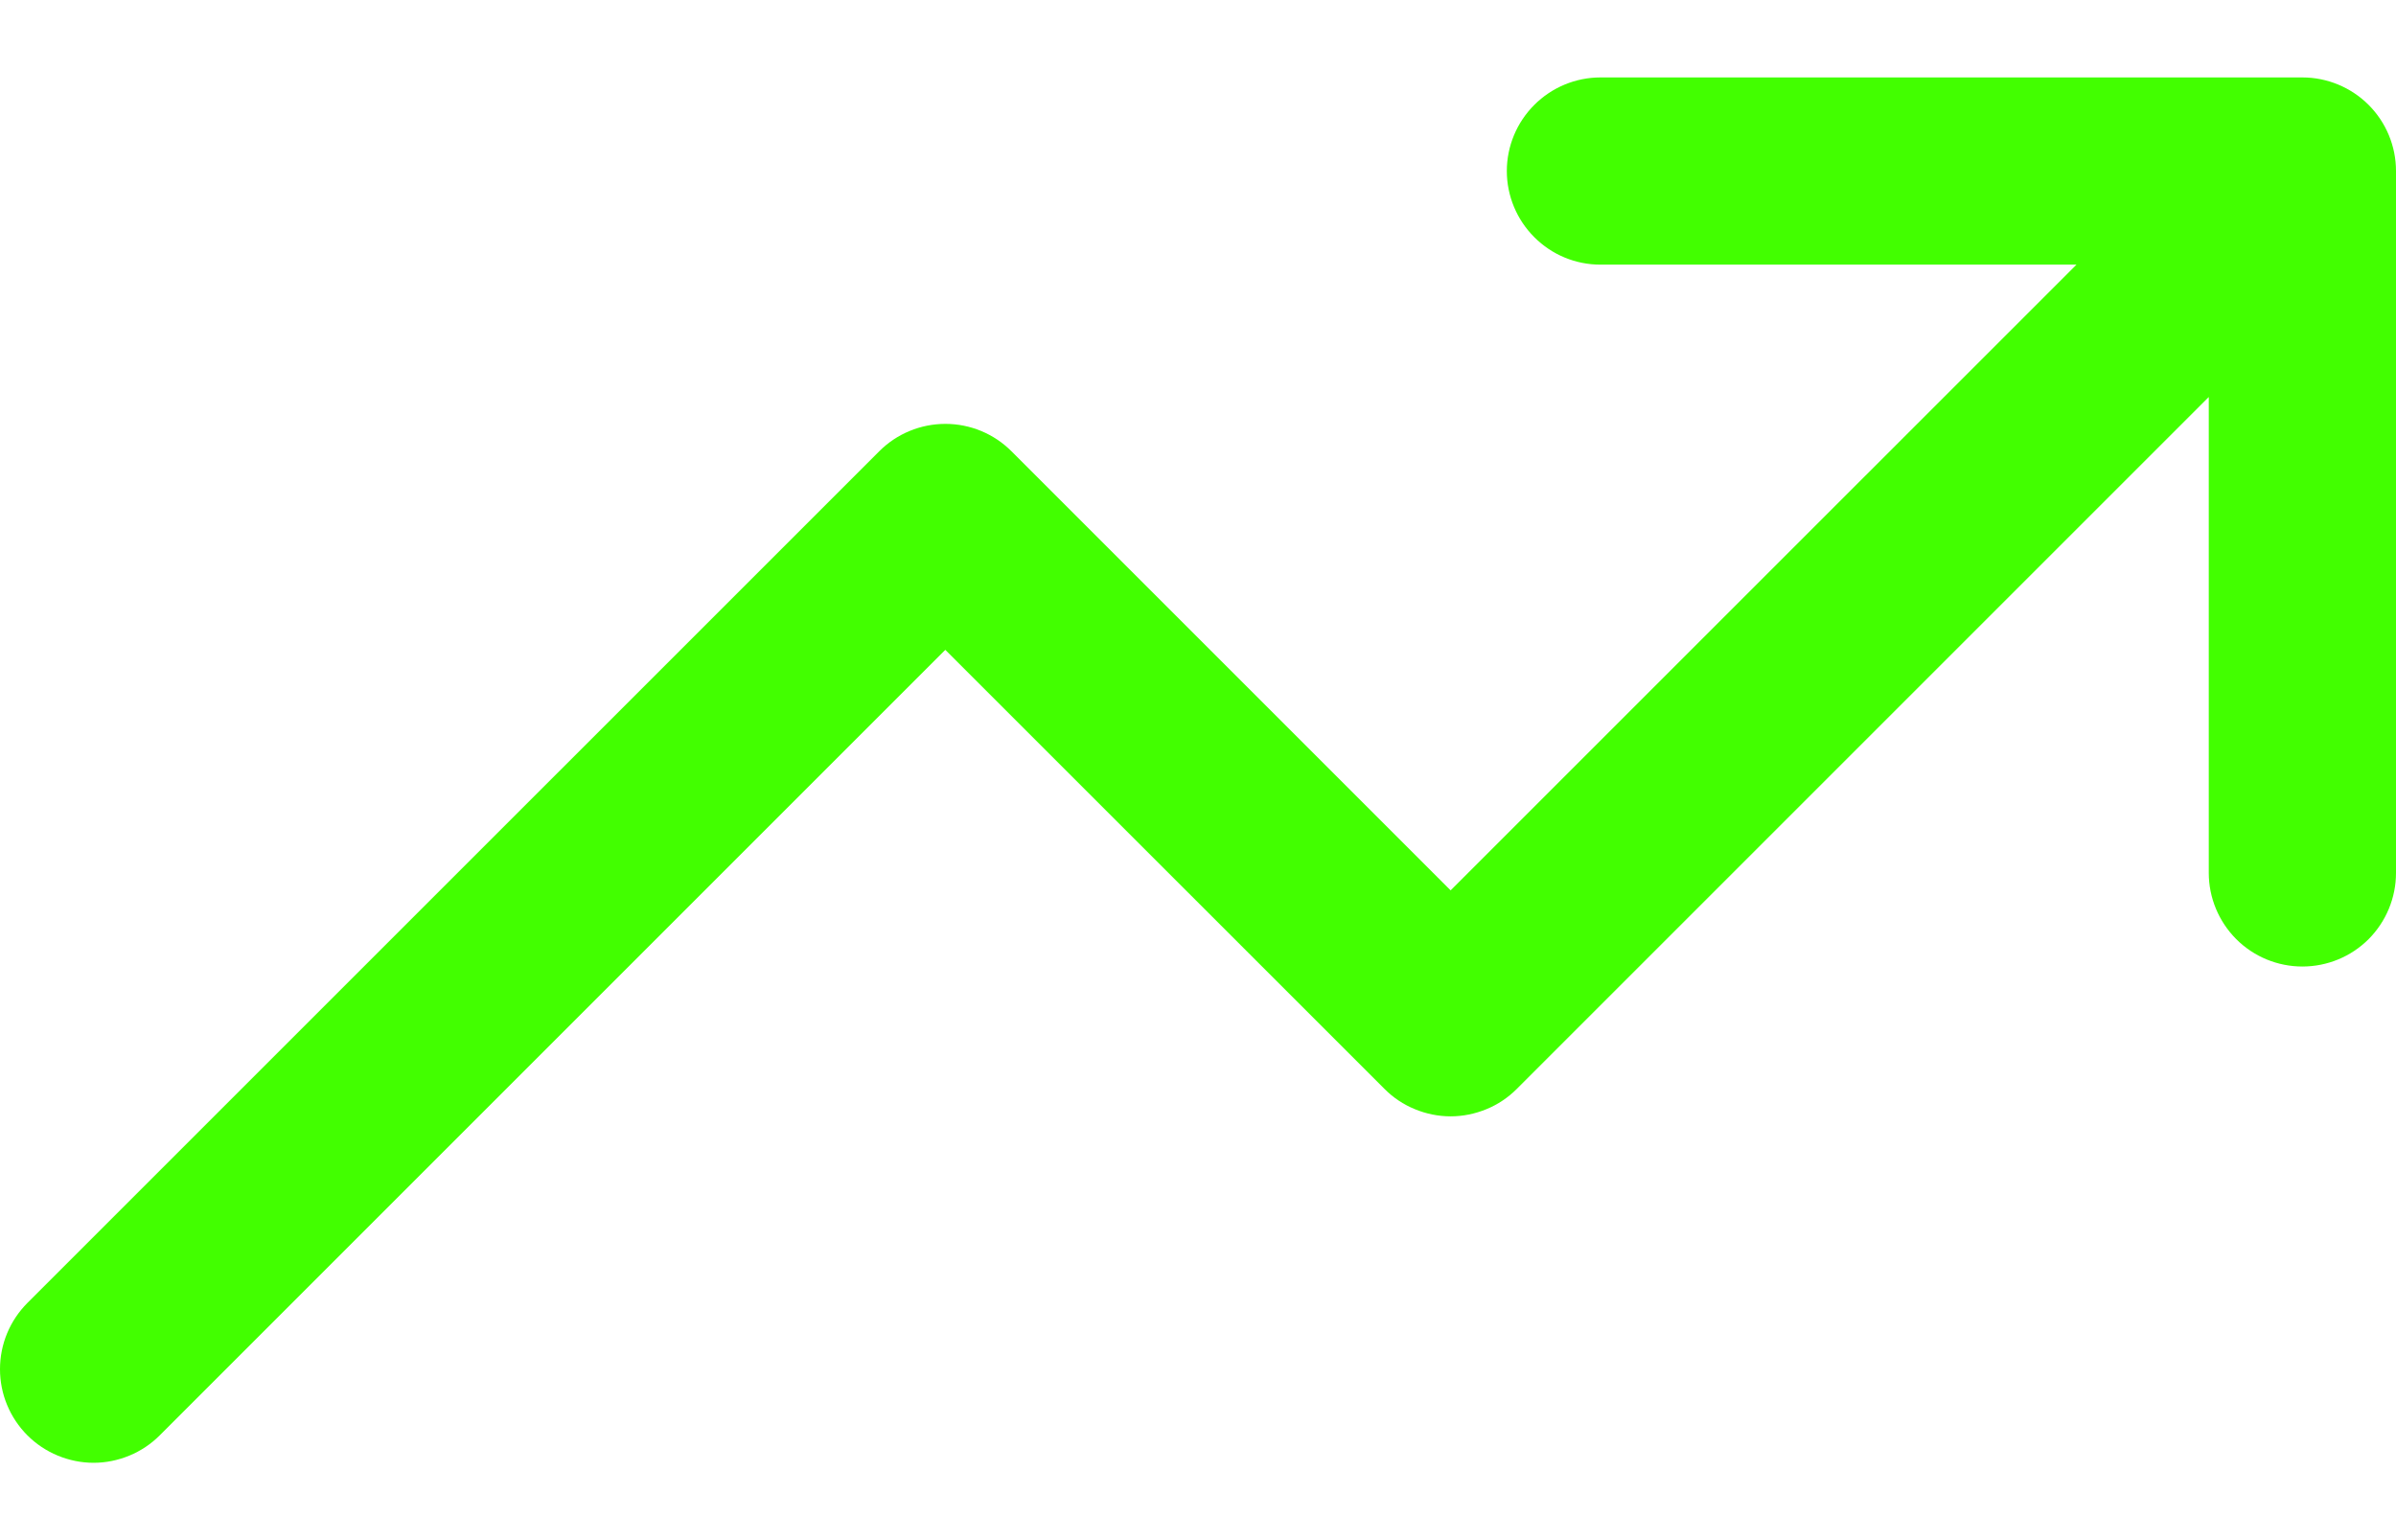 <svg width="28" height="18" viewBox="0 0 28 18" fill="none" xmlns="http://www.w3.org/2000/svg">
<path d="M26.906 0.905H18.703C18.413 0.905 18.135 1.021 17.93 1.226C17.725 1.431 17.609 1.709 17.609 1.999C17.609 2.289 17.725 2.567 17.93 2.772C18.135 2.978 18.413 3.093 18.703 3.093H24.266L16.952 10.406L11.821 5.275C11.616 5.069 11.338 4.954 11.048 4.954C10.758 4.954 10.479 5.069 10.274 5.275L0.32 15.228C0.219 15.33 0.138 15.45 0.083 15.583C0.028 15.716 2.54096e-05 15.858 1.7093e-08 16.002C-2.53754e-05 16.145 0.028 16.288 0.083 16.42C0.138 16.553 0.219 16.674 0.32 16.775C0.422 16.877 0.542 16.957 0.675 17.012C0.808 17.067 0.95 17.096 1.094 17.096C1.237 17.096 1.379 17.067 1.512 17.012C1.645 16.957 1.765 16.877 1.867 16.775L11.047 7.595L16.179 12.726C16.28 12.828 16.401 12.909 16.534 12.963C16.666 13.018 16.809 13.047 16.952 13.047C17.096 13.047 17.238 13.018 17.371 12.963C17.504 12.909 17.624 12.828 17.726 12.726L25.812 4.64V10.202C25.812 10.492 25.928 10.77 26.133 10.976C26.338 11.181 26.616 11.296 26.906 11.296C27.196 11.296 27.475 11.181 27.68 10.976C27.885 10.77 28 10.492 28 10.202V1.999C28 1.709 27.885 1.431 27.68 1.226C27.475 1.021 27.196 0.905 26.906 0.905Z" fill="#42FF00"/>
</svg>
